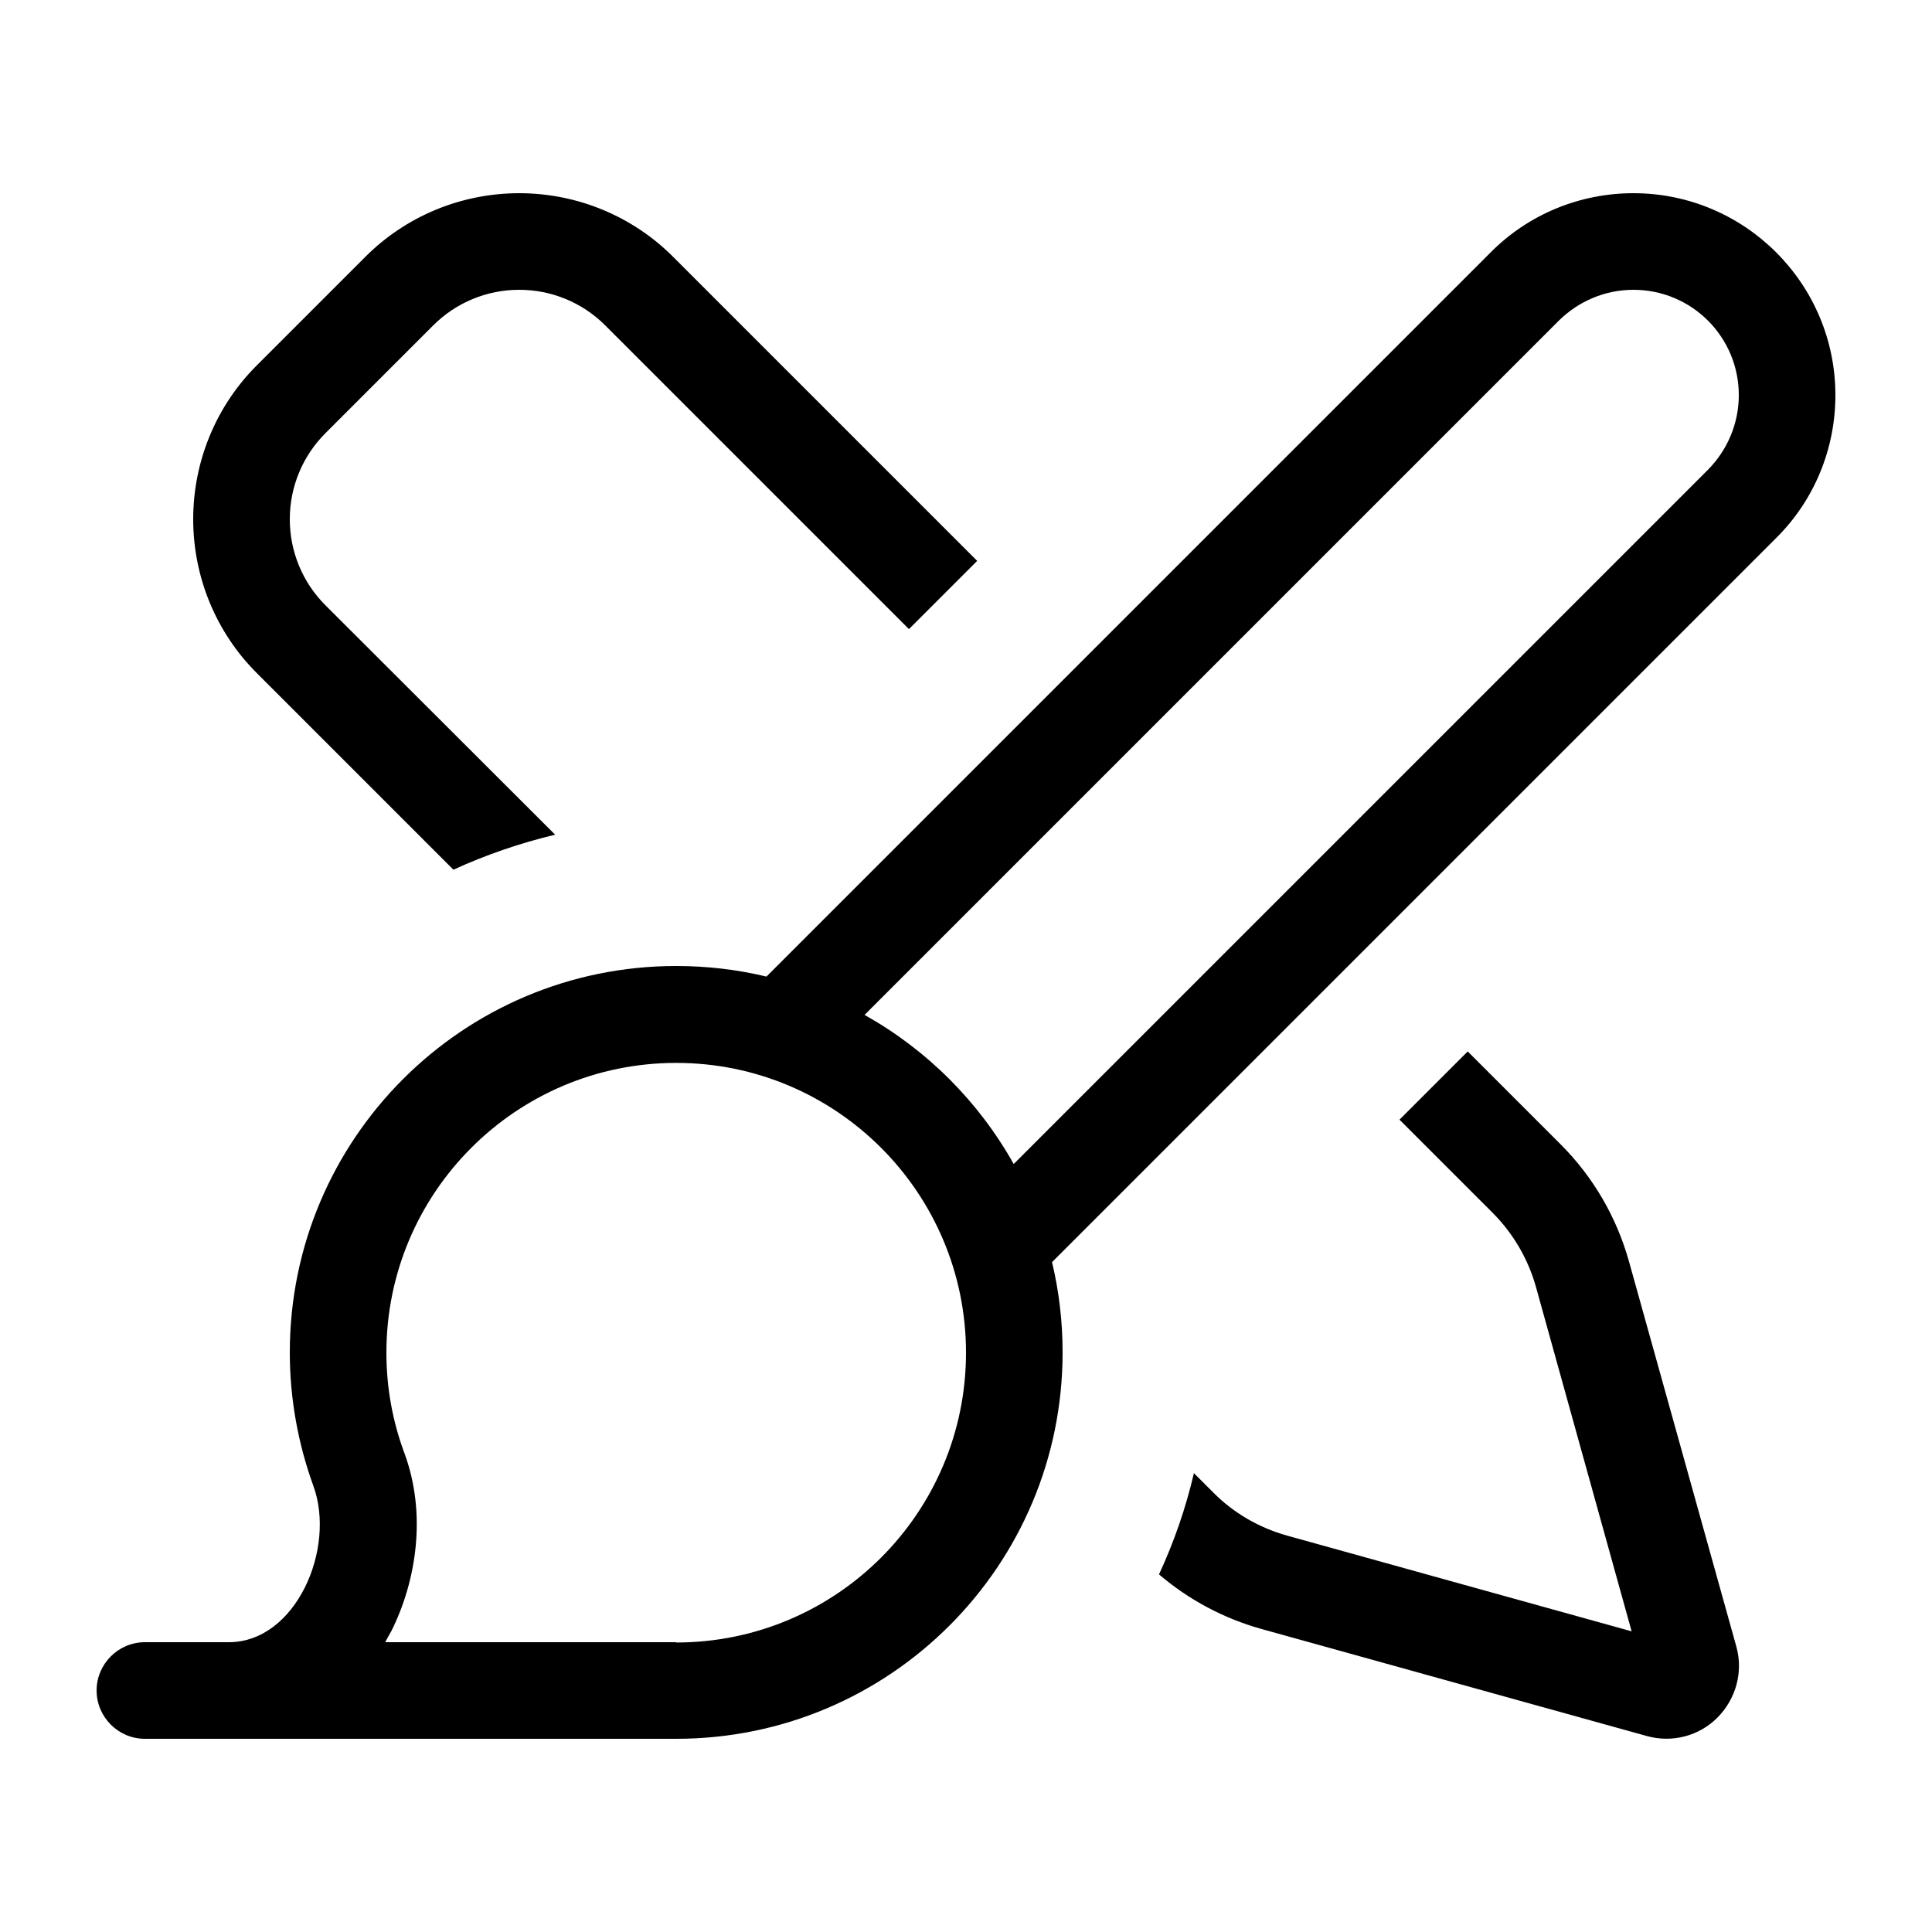 <svg xmlns="http://www.w3.org/2000/svg" viewBox="0 0 640 640"><!--! Font Awesome Pro 7.1.0 by @fontawesome - https://fontawesome.com License - https://fontawesome.com/license (Commercial License) Copyright 2025 Fonticons, Inc. --><path fill="currentColor" d="M107.8 200.5C100.2 192.9 96 182.7 96 172C96 161.3 100.2 151.1 107.8 143.5L143.5 107.8C151.1 100.2 161.3 96 172 96C182.7 96 192.9 100.2 200.5 107.8L301.1 208.4L323.7 185.8L223.1 85.2C209.6 71.6 191.2 64 172 64C152.8 64 134.4 71.6 120.9 85.2L85.2 120.9C71.6 134.4 64 152.8 64 172C64 191.2 71.6 209.6 85.2 223.1L150.2 288.1C160.9 283.2 172.2 279.3 183.9 276.5L107.8 200.5zM383.9 521.5C393.7 529.9 405.3 536.1 417.8 539.6L545.6 575.1C553.9 577.4 562.9 575.1 569 568.9C575.1 562.7 577.5 553.8 575.2 545.5L539.6 417.8C535.5 403.2 527.8 389.9 517 379.1L486.2 348.3L463.6 370.9L494.4 401.7C501.2 408.5 506.2 417 508.8 426.3L540.5 540.4L426.4 508.7C417.1 506.1 408.6 501.2 401.8 494.3L395.5 488C392.8 499.6 388.9 510.8 384 521.4zM541.1 96C560.4 96 576 111.6 576 130.9C576 140.2 572.3 149 565.8 155.6L335.8 385.6C324.2 364.9 307.1 347.8 286.4 336.2L516.4 106.2C523 99.7 531.8 96 541.1 96zM493.8 83.6L253.9 323.5C244.3 321.2 234.3 320 224 320C153.3 320 96 377.3 96 448C96 463.5 98.8 478.4 103.8 492.2C111.4 513 98 544 75.8 544L48 544C39.2 544 32 551.2 32 560C32 568.8 39.2 576 48 576L224 576C294.7 576 352 518.7 352 448C352 437.7 350.8 427.7 348.5 418.1L588.4 178.2C601 165.7 608 148.7 608 130.9C608 94 578 64 541.1 64C523.3 64 506.3 71 493.8 83.6zM224 544L127.6 544C128.3 542.7 129 541.4 129.7 540.2C138 523.5 141.4 501.3 133.9 481.2C130.1 470.9 128 459.8 128 448.1C128 395.1 171 352.1 224 352.1C277 352.1 320 395.1 320 448.1C320 501.1 277 544.1 224 544.1z"/></svg>